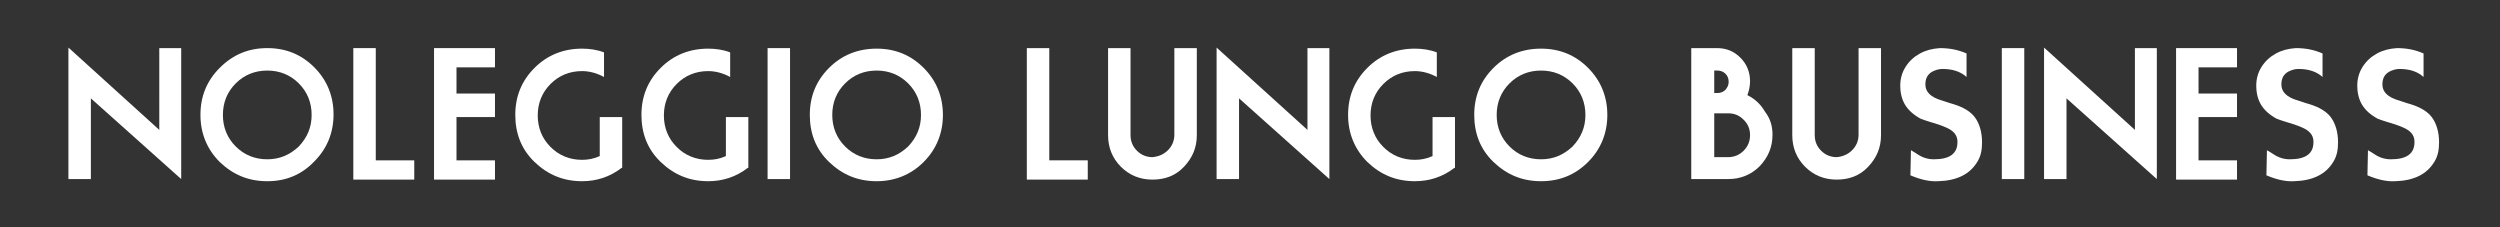<?xml version="1.0" encoding="utf-8"?>
<!-- Generator: $$$/GeneralStr/196=Adobe Illustrator 27.6.0, SVG Export Plug-In . SVG Version: 6.00 Build 0)  -->
<svg version="1.1" id="Livello_1" xmlns="http://www.w3.org/2000/svg" xmlns:xlink="http://www.w3.org/1999/xlink" x="0px" y="0px"
	 viewBox="0 0 467.7 42.5" style="enable-background:new 0 0 467.7 42.5;" xml:space="preserve">
<rect x="0" y="0" width="467.7" height="42.5" fill="#333333" stroke="none"/>
<style type="text/css">
	.st0{fill:#FFFFFF;}
</style>
<g>
	<path class="st0" d="M17,18.4v15.1h-4.2V8.9l17,15.4V9h4.1v24.5L17,18.4z"/>
	<path class="st0" d="M50,33.9c-3.5,0-6.4-1.2-8.9-3.6c-2.4-2.4-3.6-5.4-3.6-8.8c0-3.5,1.2-6.4,3.6-8.8C43.6,10.2,46.5,9,50,9
		s6.4,1.2,8.8,3.6c2.4,2.4,3.6,5.4,3.6,8.8c0,3.4-1.2,6.4-3.6,8.8C56.4,32.7,53.5,33.9,50,33.9z M58.3,21.5c0-2.3-0.8-4.3-2.4-5.9
		c-1.6-1.6-3.6-2.4-5.9-2.4c-2.3,0-4.3,0.8-5.9,2.4c-1.6,1.6-2.4,3.6-2.4,5.9c0,2.3,0.8,4.3,2.4,5.9c1.6,1.6,3.6,2.4,5.9,2.4
		s4.2-0.8,5.9-2.4C57.5,25.7,58.3,23.8,58.3,21.5z"/>
	<path class="st0" d="M66.1,9h4.2v21h7.2v3.6H66.1V9z"/>
	<path class="st0" d="M81.2,9h11.4v3.6h-7.2v4.9h7.2v4.4h-7.2v8.1h7.2v3.6H81.2V9z"/>
	<path class="st0" d="M116.3,31.4c-2.2,1.7-4.7,2.5-7.4,2.5c-3.5,0-6.4-1.2-8.9-3.6s-3.6-5.4-3.6-8.8c0-3.5,1.2-6.4,3.6-8.8
		c2.4-2.4,5.4-3.6,8.9-3.6c1.4,0,2.8,0.2,4.1,0.7v4.6c-1.3-0.7-2.7-1.1-4.1-1.1c-2.3,0-4.3,0.8-5.9,2.4c-1.6,1.6-2.4,3.6-2.4,5.9
		c0,2.3,0.8,4.3,2.4,5.9c1.6,1.6,3.6,2.4,5.9,2.4c1.1,0,2.2-0.2,3.3-0.7v-7.3h4.2V31.4z"/>
	<path class="st0" d="M139.9,31.4c-2.2,1.7-4.7,2.5-7.4,2.5c-3.5,0-6.4-1.2-8.9-3.6s-3.6-5.4-3.6-8.8c0-3.5,1.2-6.4,3.6-8.8
		c2.4-2.4,5.4-3.6,8.9-3.6c1.4,0,2.8,0.2,4.1,0.7v4.6c-1.3-0.7-2.7-1.1-4.1-1.1c-2.3,0-4.3,0.8-5.9,2.4c-1.6,1.6-2.4,3.6-2.4,5.9
		c0,2.3,0.8,4.3,2.4,5.9c1.6,1.6,3.6,2.4,5.9,2.4c1.1,0,2.2-0.2,3.3-0.7v-7.3h4.2V31.4z"/>
	<path class="st0" d="M143.6,9h4.2v24.5h-4.2V9z"/>
	<path class="st0" d="M164,33.9c-3.5,0-6.4-1.2-8.9-3.6s-3.6-5.4-3.6-8.8c0-3.5,1.2-6.4,3.6-8.8c2.4-2.4,5.4-3.6,8.9-3.6
		s6.4,1.2,8.8,3.6c2.4,2.4,3.6,5.4,3.6,8.8c0,3.4-1.2,6.4-3.6,8.8C170.4,32.7,167.4,33.9,164,33.9z M172.3,21.5
		c0-2.3-0.8-4.3-2.4-5.9c-1.6-1.6-3.6-2.4-5.9-2.4c-2.3,0-4.3,0.8-5.9,2.4c-1.6,1.6-2.4,3.6-2.4,5.9c0,2.3,0.8,4.3,2.4,5.9
		c1.6,1.6,3.6,2.4,5.9,2.4s4.2-0.8,5.9-2.4C171.5,25.7,172.3,23.8,172.3,21.5z"/>
	<path class="st0" d="M192.1,9h4.2v21h7.2v3.6h-11.4V9z"/>
	<path class="st0" d="M218.5,28.1c0.8-0.8,1.2-1.8,1.2-2.9V9h4.2v16.3c0,2.3-0.8,4.2-2.4,5.9s-3.6,2.4-5.9,2.4s-4.3-0.8-5.9-2.4
		s-2.4-3.6-2.4-5.9V9h4.2v16.3c0,1.1,0.4,2.1,1.2,2.9c0.8,0.8,1.8,1.2,2.9,1.2C216.7,29.3,217.7,28.9,218.5,28.1z"/>
	<path class="st0" d="M231.8,18.4v15.1h-4.2V8.9l17,15.4V9h4.1v24.5L231.8,18.4z"/>
	<path class="st0" d="M272.1,31.4c-2.2,1.7-4.7,2.5-7.4,2.5c-3.5,0-6.4-1.2-8.9-3.6c-2.4-2.4-3.6-5.4-3.6-8.8c0-3.5,1.2-6.4,3.6-8.8
		c2.4-2.4,5.4-3.6,8.9-3.6c1.4,0,2.8,0.2,4.1,0.7v4.6c-1.3-0.7-2.7-1.1-4.1-1.1c-2.3,0-4.3,0.8-5.9,2.4c-1.6,1.6-2.4,3.6-2.4,5.9
		c0,2.3,0.8,4.3,2.4,5.9c1.6,1.6,3.6,2.4,5.9,2.4c1.1,0,2.2-0.2,3.3-0.7v-7.3h4.2V31.4z"/>
	<path class="st0" d="M288.3,33.9c-3.5,0-6.4-1.2-8.9-3.6s-3.6-5.4-3.6-8.8c0-3.5,1.2-6.4,3.6-8.8c2.4-2.4,5.4-3.6,8.9-3.6
		s6.4,1.2,8.8,3.6c2.4,2.4,3.6,5.4,3.6,8.8c0,3.4-1.2,6.4-3.6,8.8C294.7,32.7,291.8,33.9,288.3,33.9z M296.6,21.5
		c0-2.3-0.8-4.3-2.4-5.9c-1.6-1.6-3.6-2.4-5.9-2.4c-2.3,0-4.3,0.8-5.9,2.4c-1.6,1.6-2.4,3.6-2.4,5.9c0,2.3,0.8,4.3,2.4,5.9
		c1.6,1.6,3.6,2.4,5.9,2.4s4.2-0.8,5.9-2.4C295.8,25.7,296.6,23.8,296.6,21.5z"/>
	<path class="st0" d="M331.6,25.2c0,2.3-0.8,4.2-2.4,5.9c-1.6,1.6-3.6,2.4-5.9,2.4l-6.9,0V9h4.8c1.8,0,3.2,0.6,4.4,1.8
		s1.8,2.7,1.8,4.4c0,0.9-0.2,1.8-0.5,2.6c1.4,0.7,2.5,1.7,3.3,3.1C331.2,22.2,331.6,23.6,331.6,25.2z M323.4,15.3
		c0-0.6-0.2-1.1-0.6-1.5s-0.9-0.6-1.5-0.6h-0.6v4.2h0.6c0.6,0,1.1-0.2,1.5-0.6C323.2,16.3,323.4,15.9,323.4,15.3z M327.4,25.3
		c0-1.2-0.4-2.1-1.2-2.9c-0.8-0.8-1.7-1.2-2.9-1.2h-2.6v8.2h2.6c1.1,0,2.1-0.4,2.9-1.2S327.4,26.4,327.4,25.3z"/>
	<path class="st0" d="M346.5,28.1c0.8-0.8,1.2-1.8,1.2-2.9V9h4.2v16.3c0,2.3-0.8,4.2-2.4,5.9s-3.6,2.4-5.9,2.4s-4.3-0.8-5.9-2.4
		s-2.4-3.6-2.4-5.9V9h4.2v16.3c0,1.1,0.4,2.1,1.2,2.9c0.8,0.8,1.8,1.2,2.9,1.2C344.7,29.3,345.7,28.9,346.5,28.1z"/>
	<path class="st0" d="M358.8,28.9c0.9,0.6,1.9,0.9,3,0.9c3,0,4.4-1.1,4.4-3.2v-0.1c0-1-0.5-1.8-1.6-2.4c-0.6-0.3-1.5-0.7-2.9-1.1
		c-0.6-0.2-1.4-0.4-2.4-0.8c-1.3-0.7-2.3-1.6-2.9-2.6c-0.6-1-0.9-2.2-0.9-3.6V16c0-1.2,0.3-2.4,1-3.5c0.7-1.1,1.6-1.9,2.7-2.5
		c1.1-0.6,2.3-0.9,3.7-1c1.8,0,3.4,0.3,5,1v4.4c-1.1-1-2.6-1.5-4.5-1.5c-0.7,0-1.3,0.2-1.9,0.5c-0.9,0.5-1.3,1.3-1.3,2.4
		c0,1.4,1,2.4,3.1,3c0.4,0.1,1.1,0.4,2.2,0.7c1.9,0.6,3.2,1.4,4,2.5s1.3,2.7,1.3,4.6c0,1.4-0.2,2.6-0.9,3.7
		c-1.4,2.3-3.8,3.5-7.3,3.6c-1.6,0.1-3.3-0.3-5.2-1.1l0.1-4.7C357.9,28.3,358.3,28.6,358.8,28.9z"/>
	<path class="st0" d="M374.5,9h4.2v24.5h-4.2V9z"/>
	<path class="st0" d="M386.6,18.4v15.1h-4.2V8.9l17,15.4V9h4.1v24.5L386.6,18.4z"/>
	<path class="st0" d="M407.1,9h11.4v3.6h-7.2v4.9h7.2v4.4h-7.2v8.1h7.2v3.6h-11.4V9z"/>
	<path class="st0" d="M425.4,28.9c0.9,0.6,1.9,0.9,3,0.9c3,0,4.4-1.1,4.4-3.2v-0.1c0-1-0.5-1.8-1.6-2.4c-0.6-0.3-1.5-0.7-2.9-1.1
		c-0.6-0.2-1.4-0.4-2.4-0.8c-1.3-0.7-2.3-1.6-2.9-2.6c-0.6-1-0.9-2.2-0.9-3.6V16c0-1.2,0.3-2.4,1-3.5c0.7-1.1,1.6-1.9,2.7-2.5
		c1.1-0.6,2.3-0.9,3.7-1c1.8,0,3.4,0.3,5,1v4.4c-1.1-1-2.6-1.5-4.5-1.5c-0.7,0-1.3,0.2-1.9,0.5c-0.9,0.5-1.3,1.3-1.3,2.4
		c0,1.4,1,2.4,3.1,3c0.4,0.1,1.1,0.4,2.2,0.7c1.9,0.6,3.2,1.4,4,2.5s1.3,2.7,1.3,4.6c0,1.4-0.2,2.6-0.9,3.7
		c-1.4,2.3-3.8,3.5-7.3,3.6c-1.6,0.1-3.3-0.3-5.2-1.1l0.1-4.7C424.5,28.3,424.9,28.6,425.4,28.9z"/>
	<path class="st0" d="M444.3,28.9c0.9,0.6,1.9,0.9,3,0.9c3,0,4.4-1.1,4.4-3.2v-0.1c0-1-0.5-1.8-1.6-2.4c-0.6-0.3-1.5-0.7-2.9-1.1
		c-0.6-0.2-1.4-0.4-2.4-0.8c-1.3-0.7-2.3-1.6-2.9-2.6c-0.6-1-0.9-2.2-0.9-3.6V16c0-1.2,0.3-2.4,1-3.5c0.7-1.1,1.6-1.9,2.7-2.5
		c1.1-0.6,2.3-0.9,3.7-1c1.8,0,3.4,0.3,5,1v4.4c-1.1-1-2.6-1.5-4.5-1.5c-0.7,0-1.3,0.2-1.9,0.5c-0.9,0.5-1.3,1.3-1.3,2.4
		c0,1.4,1,2.4,3.1,3c0.4,0.1,1.1,0.4,2.2,0.7c1.9,0.6,3.2,1.4,4,2.5s1.3,2.7,1.3,4.6c0,1.4-0.2,2.6-0.9,3.7
		c-1.4,2.3-3.8,3.5-7.3,3.6c-1.6,0.1-3.3-0.3-5.2-1.1l0.1-4.7C443.4,28.3,443.8,28.6,444.3,28.9z"/>
</g>
</svg>
